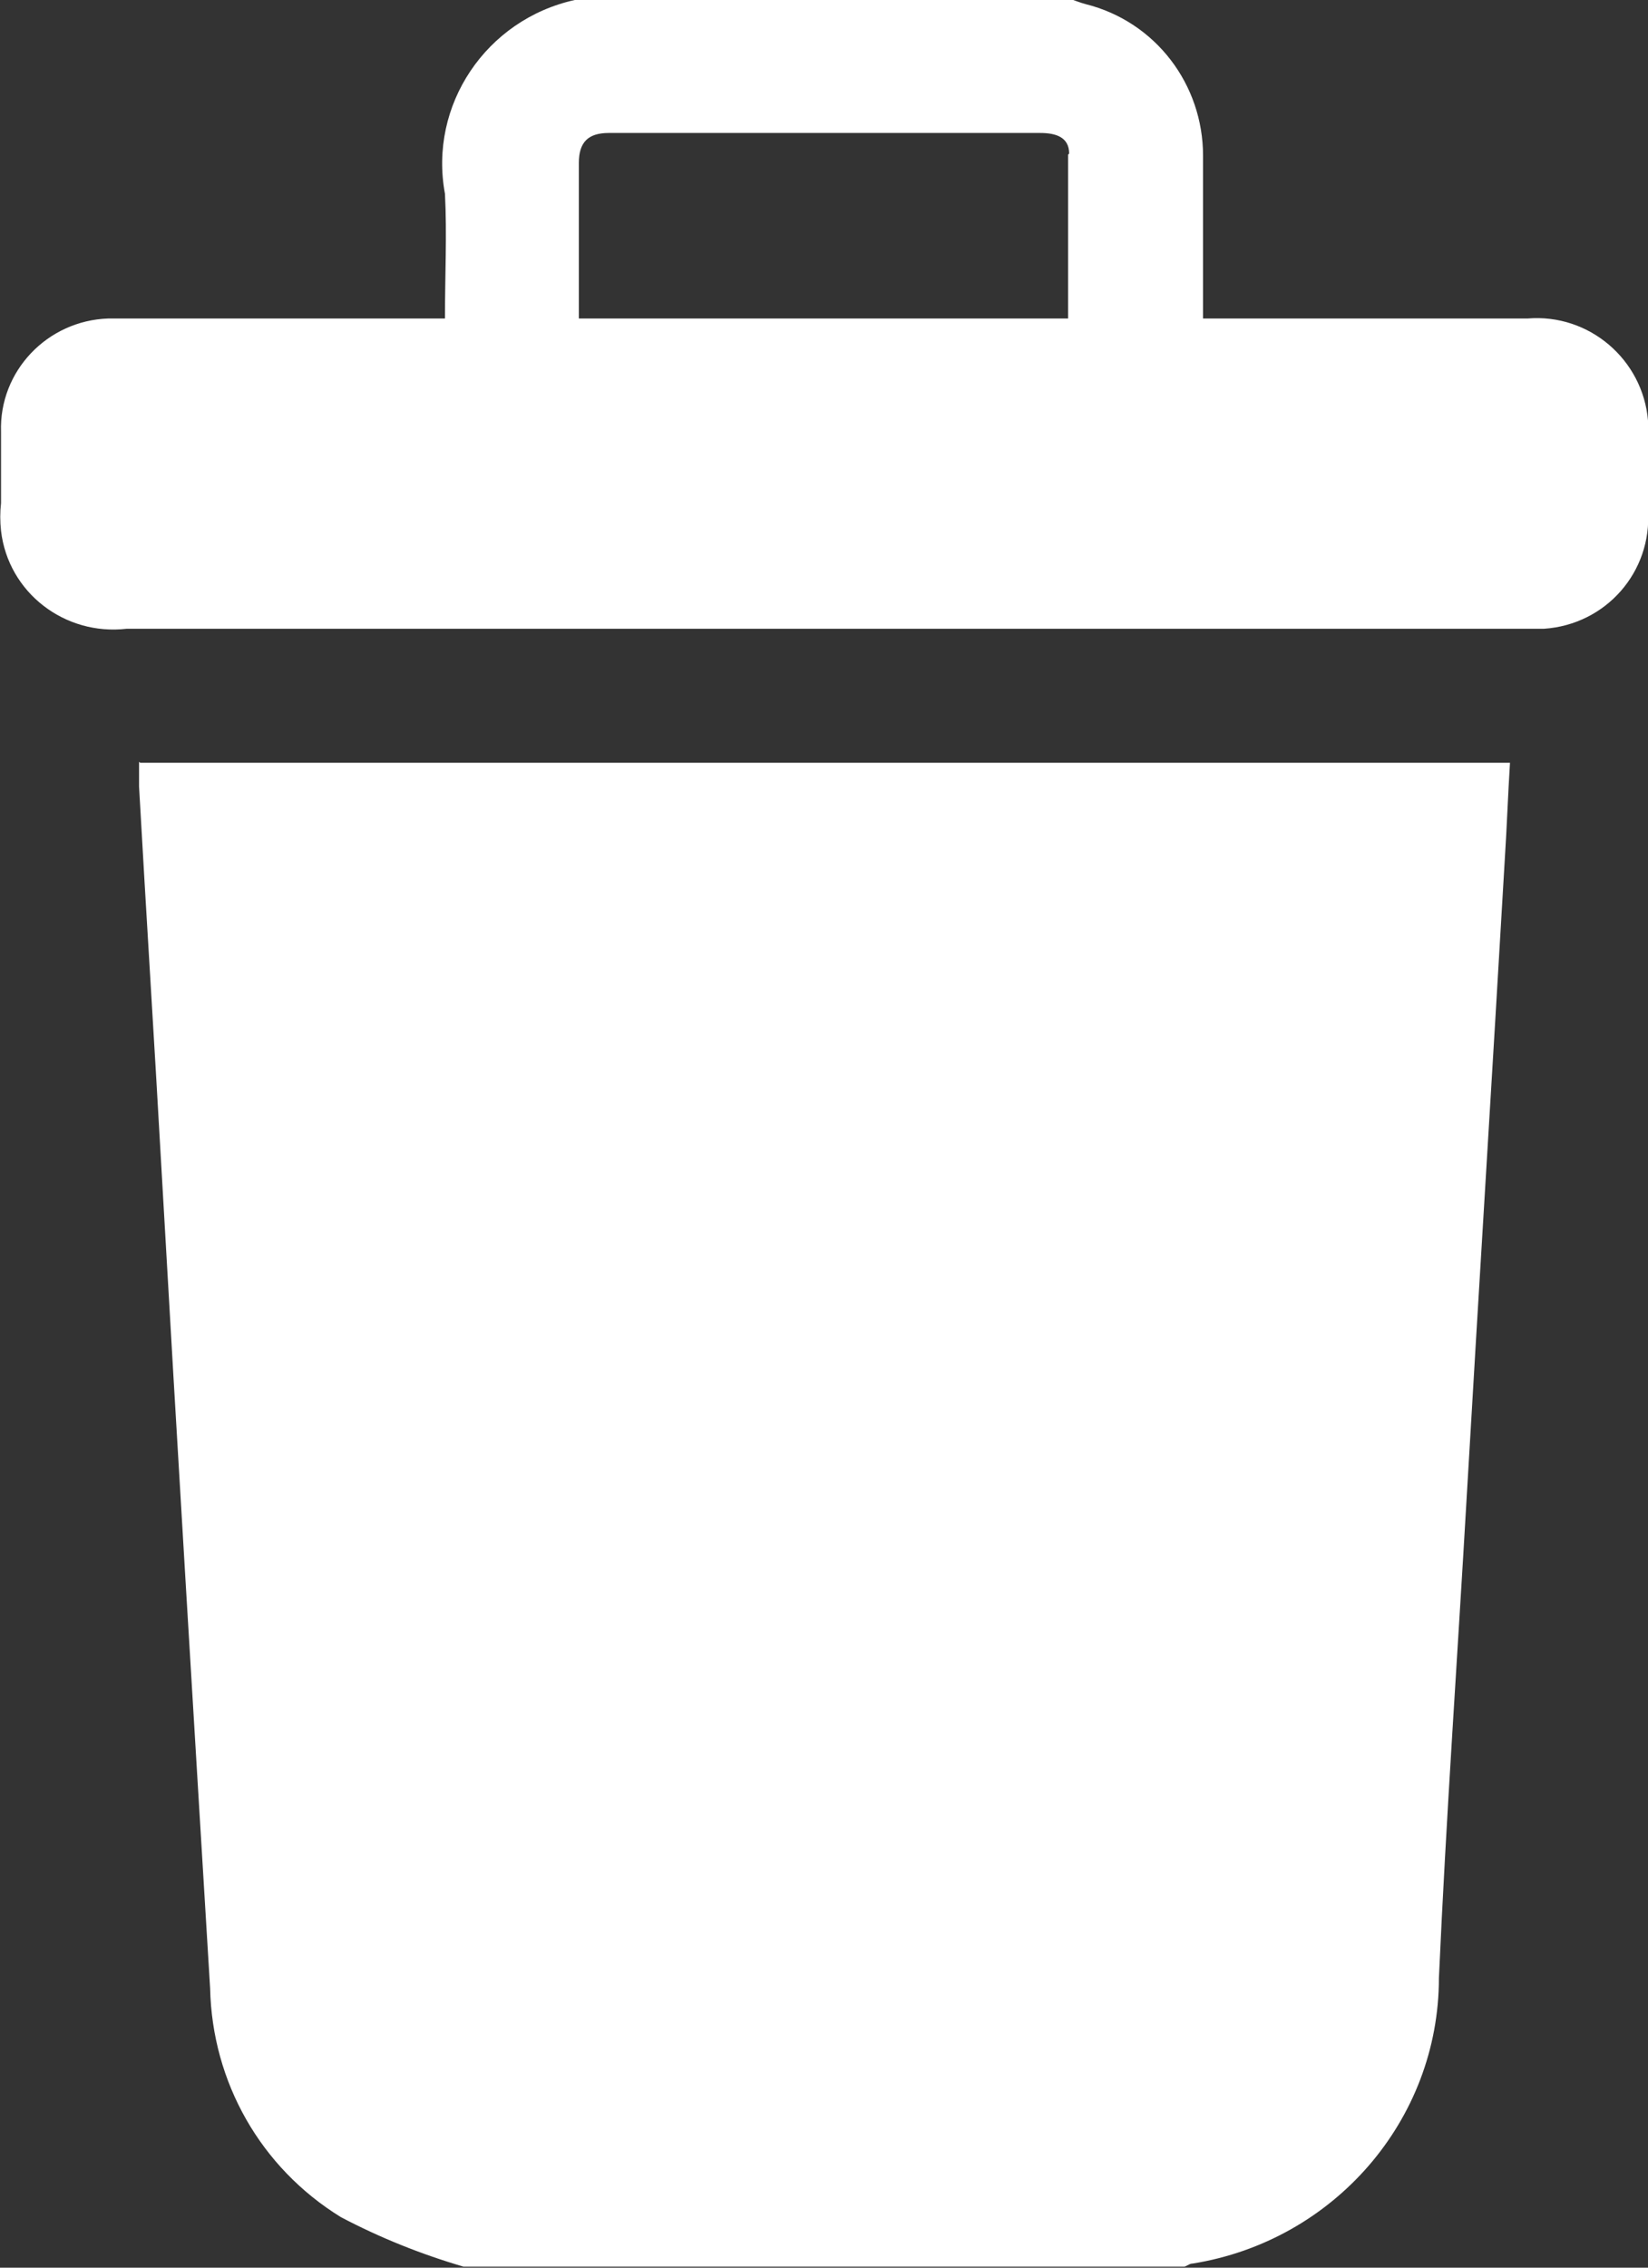<?xml version="1.0" encoding="UTF-8"?><svg id="b" xmlns="http://www.w3.org/2000/svg" width="16" height="22" viewBox="0 0 16 22"><rect x="0" y="0" width="16" height="22" fill="#333333" stroke="none"/><g id="c"><path d="M1.36,7.4h13.3c-.02.32-.03.62-.05.93-.12,2.06-.25,4.13-.37,6.19-.09,1.56-.2,3.11-.27,4.67,0,1.38-1.02,2.55-2.39,2.77-.03,0-.05.02-.08.03h-7c-.41-.12-.81-.28-1.19-.48-.78-.48-1.25-1.31-1.27-2.22-.16-2.64-.32-5.27-.47-7.91-.07-1.25-.15-2.5-.22-3.75v-.24ZM16,4.09c0,.06,0,.12,0,.17v.69c.04.6-.41,1.11-1.01,1.15-.05,0-.1,0-.15,0H1.23c-.6.07-1.15-.35-1.22-.95-.01-.09-.01-.18,0-.27v-.69c-.02-.59.45-1.08,1.04-1.1.02,0,.04,0,.06,0h3.21c0-.42.02-.82,0-1.21-.16-.86.4-1.69,1.26-1.88h4.84s.08.03.12.04c.68.17,1.14.78,1.14,1.47v1.58h3.15c.6-.05,1.12.4,1.17.99ZM10.38,1.49c0-.16-.13-.2-.28-.2h-4.19c-.2,0-.29.09-.29.29v1.51h4.75c0-.54,0-1.07,0-1.59Z" fill="#fff" stroke-width="0"/></g></svg>